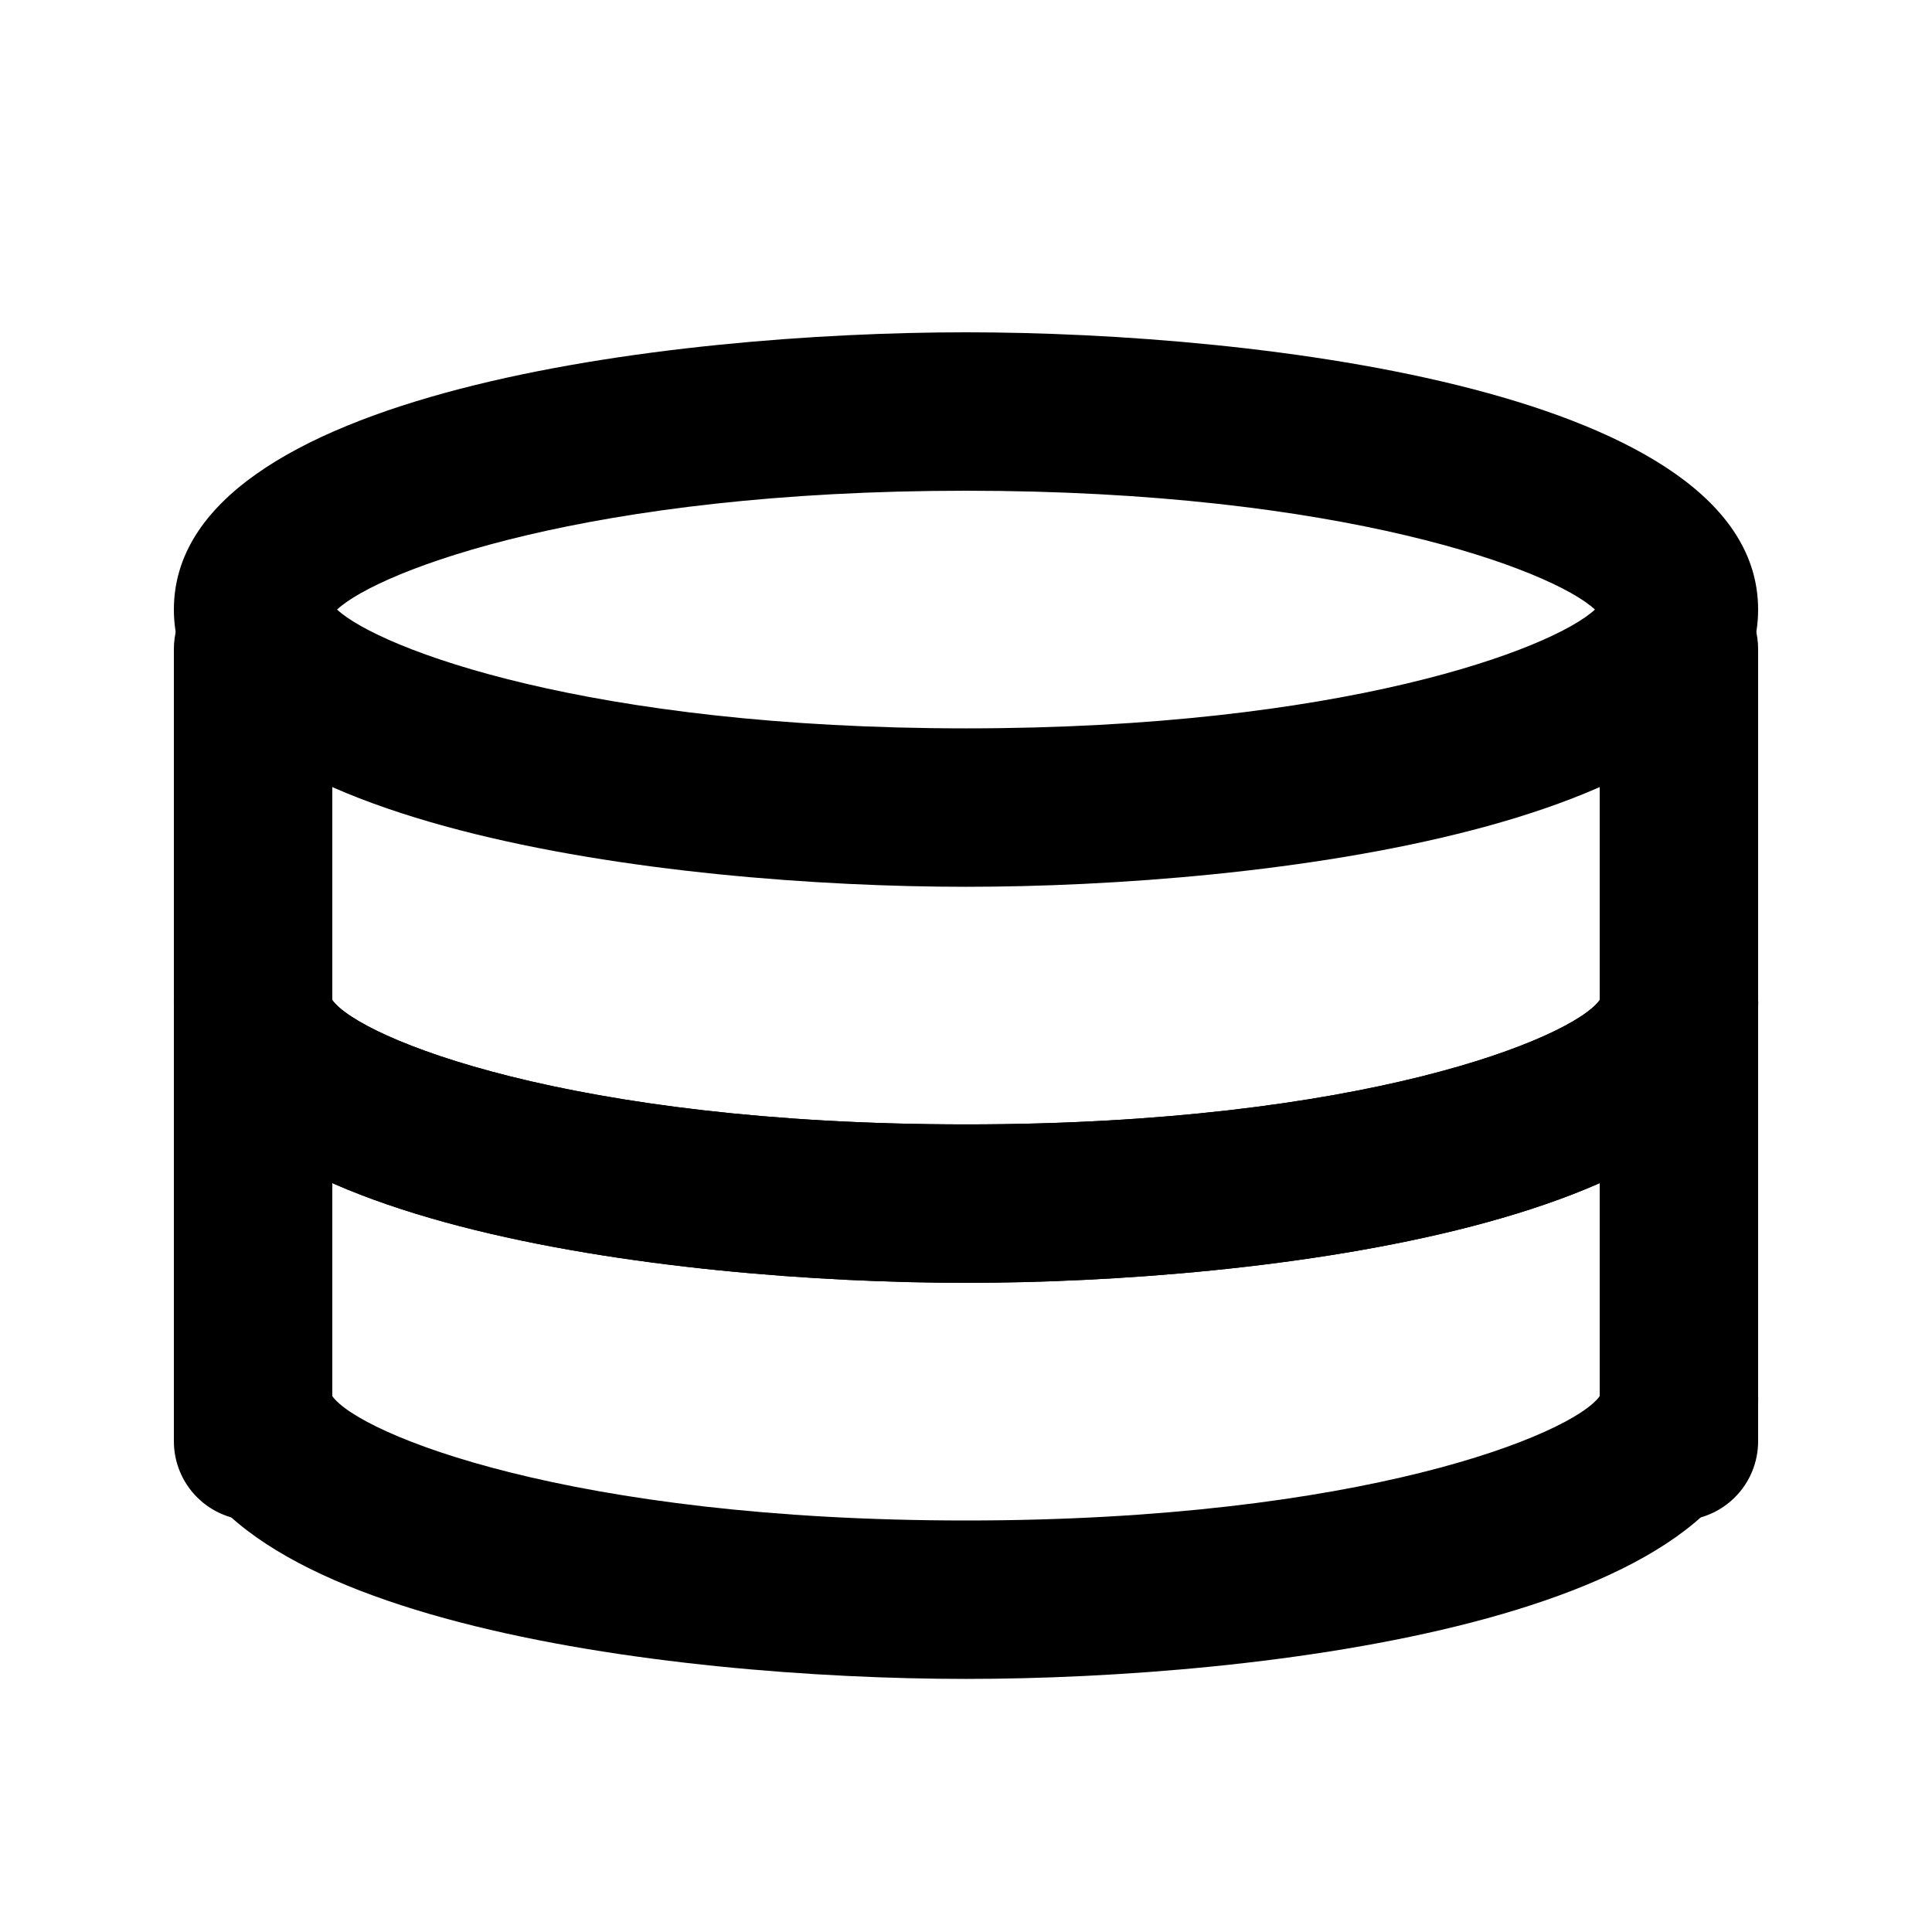 <?xml version="1.0" encoding="UTF-8"?>
<!-- Uploaded to: SVG Repo, www.svgrepo.com, Generator: SVG Repo Mixer Tools -->
<svg fill="#000000" width="800px" height="800px" version="1.1" viewBox="144 144 512 512" xmlns="http://www.w3.org/2000/svg">
 <g>
  <path d="m400 379.01c-77.883 0-209.92-15.535-209.92-73.473s132.04-73.473 209.92-73.473c77.879 0 209.92 15.535 209.92 73.473-0.004 57.938-132.04 73.473-209.92 73.473zm-166.68-73.473c11.336 10.496 66.965 31.488 166.68 31.488 99.711 0 155.34-20.992 166.68-31.488-11.336-10.496-66.965-31.488-166.68-31.488-99.715 0-155.34 20.992-166.68 31.488z"/>
  <path d="m400 483.96c-77.879 0-209.92-15.535-209.92-73.473v0.004c-0.262-7.5 3.496-14.57 9.859-18.547 6.363-3.981 14.367-4.258 20.992-0.738 6.625 3.523 10.871 10.312 11.133 17.812 7.137 10.078 62.977 32.957 167.94 32.957s160.8-22.883 167.94-32.957h-0.004c0.195-5.566 2.594-10.828 6.668-14.625 4.074-3.801 9.492-5.824 15.059-5.629 5.57 0.191 10.832 2.59 14.629 6.668 3.801 4.074 5.824 9.488 5.629 15.059 0 57.938-132.04 73.469-209.92 73.469z"/>
  <path d="m211.07 441.98c-5.566 0-10.906-2.215-14.844-6.148-3.938-3.938-6.148-9.277-6.148-14.844v-104.96c0-7.5 4-14.43 10.496-18.18 6.496-3.75 14.496-3.75 20.992 0s10.496 10.68 10.496 18.18v104.96c0 5.566-2.211 10.906-6.148 14.844-3.938 3.934-9.277 6.148-14.844 6.148z"/>
  <path d="m588.93 441.98c-5.566 0-10.906-2.215-14.844-6.148-3.934-3.938-6.148-9.277-6.148-14.844v-104.96c0-7.5 4.004-14.43 10.496-18.18 6.496-3.75 14.5-3.75 20.992 0 6.496 3.75 10.496 10.68 10.496 18.18v104.96c0 5.566-2.211 10.906-6.148 14.844-3.938 3.934-9.273 6.148-14.844 6.148z"/>
  <path d="m400 483.96c-77.879 0-209.92-15.535-209.92-73.473v0.004c-0.262-7.5 3.496-14.57 9.859-18.547 6.363-3.981 14.367-4.258 20.992-0.738 6.625 3.523 10.871 10.312 11.133 17.812 7.137 10.078 62.977 32.957 167.94 32.957s160.8-22.883 167.94-32.957h-0.004c0.195-5.566 2.594-10.828 6.668-14.625 4.074-3.801 9.492-5.824 15.059-5.629 5.57 0.191 10.832 2.59 14.629 6.668 3.801 4.074 5.824 9.488 5.629 15.059 0 57.938-132.04 73.469-209.92 73.469z"/>
  <path d="m400 588.93c-77.879 0-209.92-15.535-209.92-73.473-0.262-7.496 3.496-14.566 9.859-18.547 6.363-3.977 14.367-4.254 20.992-0.734 6.625 3.523 10.871 10.312 11.133 17.812 7.137 10.078 62.977 32.957 167.94 32.957s160.8-22.883 167.94-32.957h-0.004c0.195-5.566 2.594-10.828 6.668-14.629 4.074-3.797 9.492-5.82 15.059-5.629 5.57 0.195 10.832 2.594 14.629 6.668 3.801 4.074 5.824 9.492 5.629 15.059 0 57.941-132.04 73.473-209.92 73.473z"/>
  <path d="m211.07 546.94c-5.566 0-10.906-2.211-14.844-6.148-3.938-3.934-6.148-9.273-6.148-14.844v-104.96c0-7.5 4-14.43 10.496-18.18 6.496-3.75 14.496-3.75 20.992 0s10.496 10.68 10.496 18.18v104.96-0.004c0 5.57-2.211 10.91-6.148 14.844-3.938 3.938-9.277 6.148-14.844 6.148z"/>
  <path d="m588.93 546.94c-5.566 0-10.906-2.211-14.844-6.148-3.934-3.934-6.148-9.273-6.148-14.844v-104.96c0-7.5 4.004-14.43 10.496-18.18 6.496-3.75 14.5-3.75 20.992 0 6.496 3.75 10.496 10.68 10.496 18.18v104.96-0.004c0 5.57-2.211 10.91-6.148 14.844-3.938 3.938-9.273 6.148-14.844 6.148z"/>
 </g>
</svg>